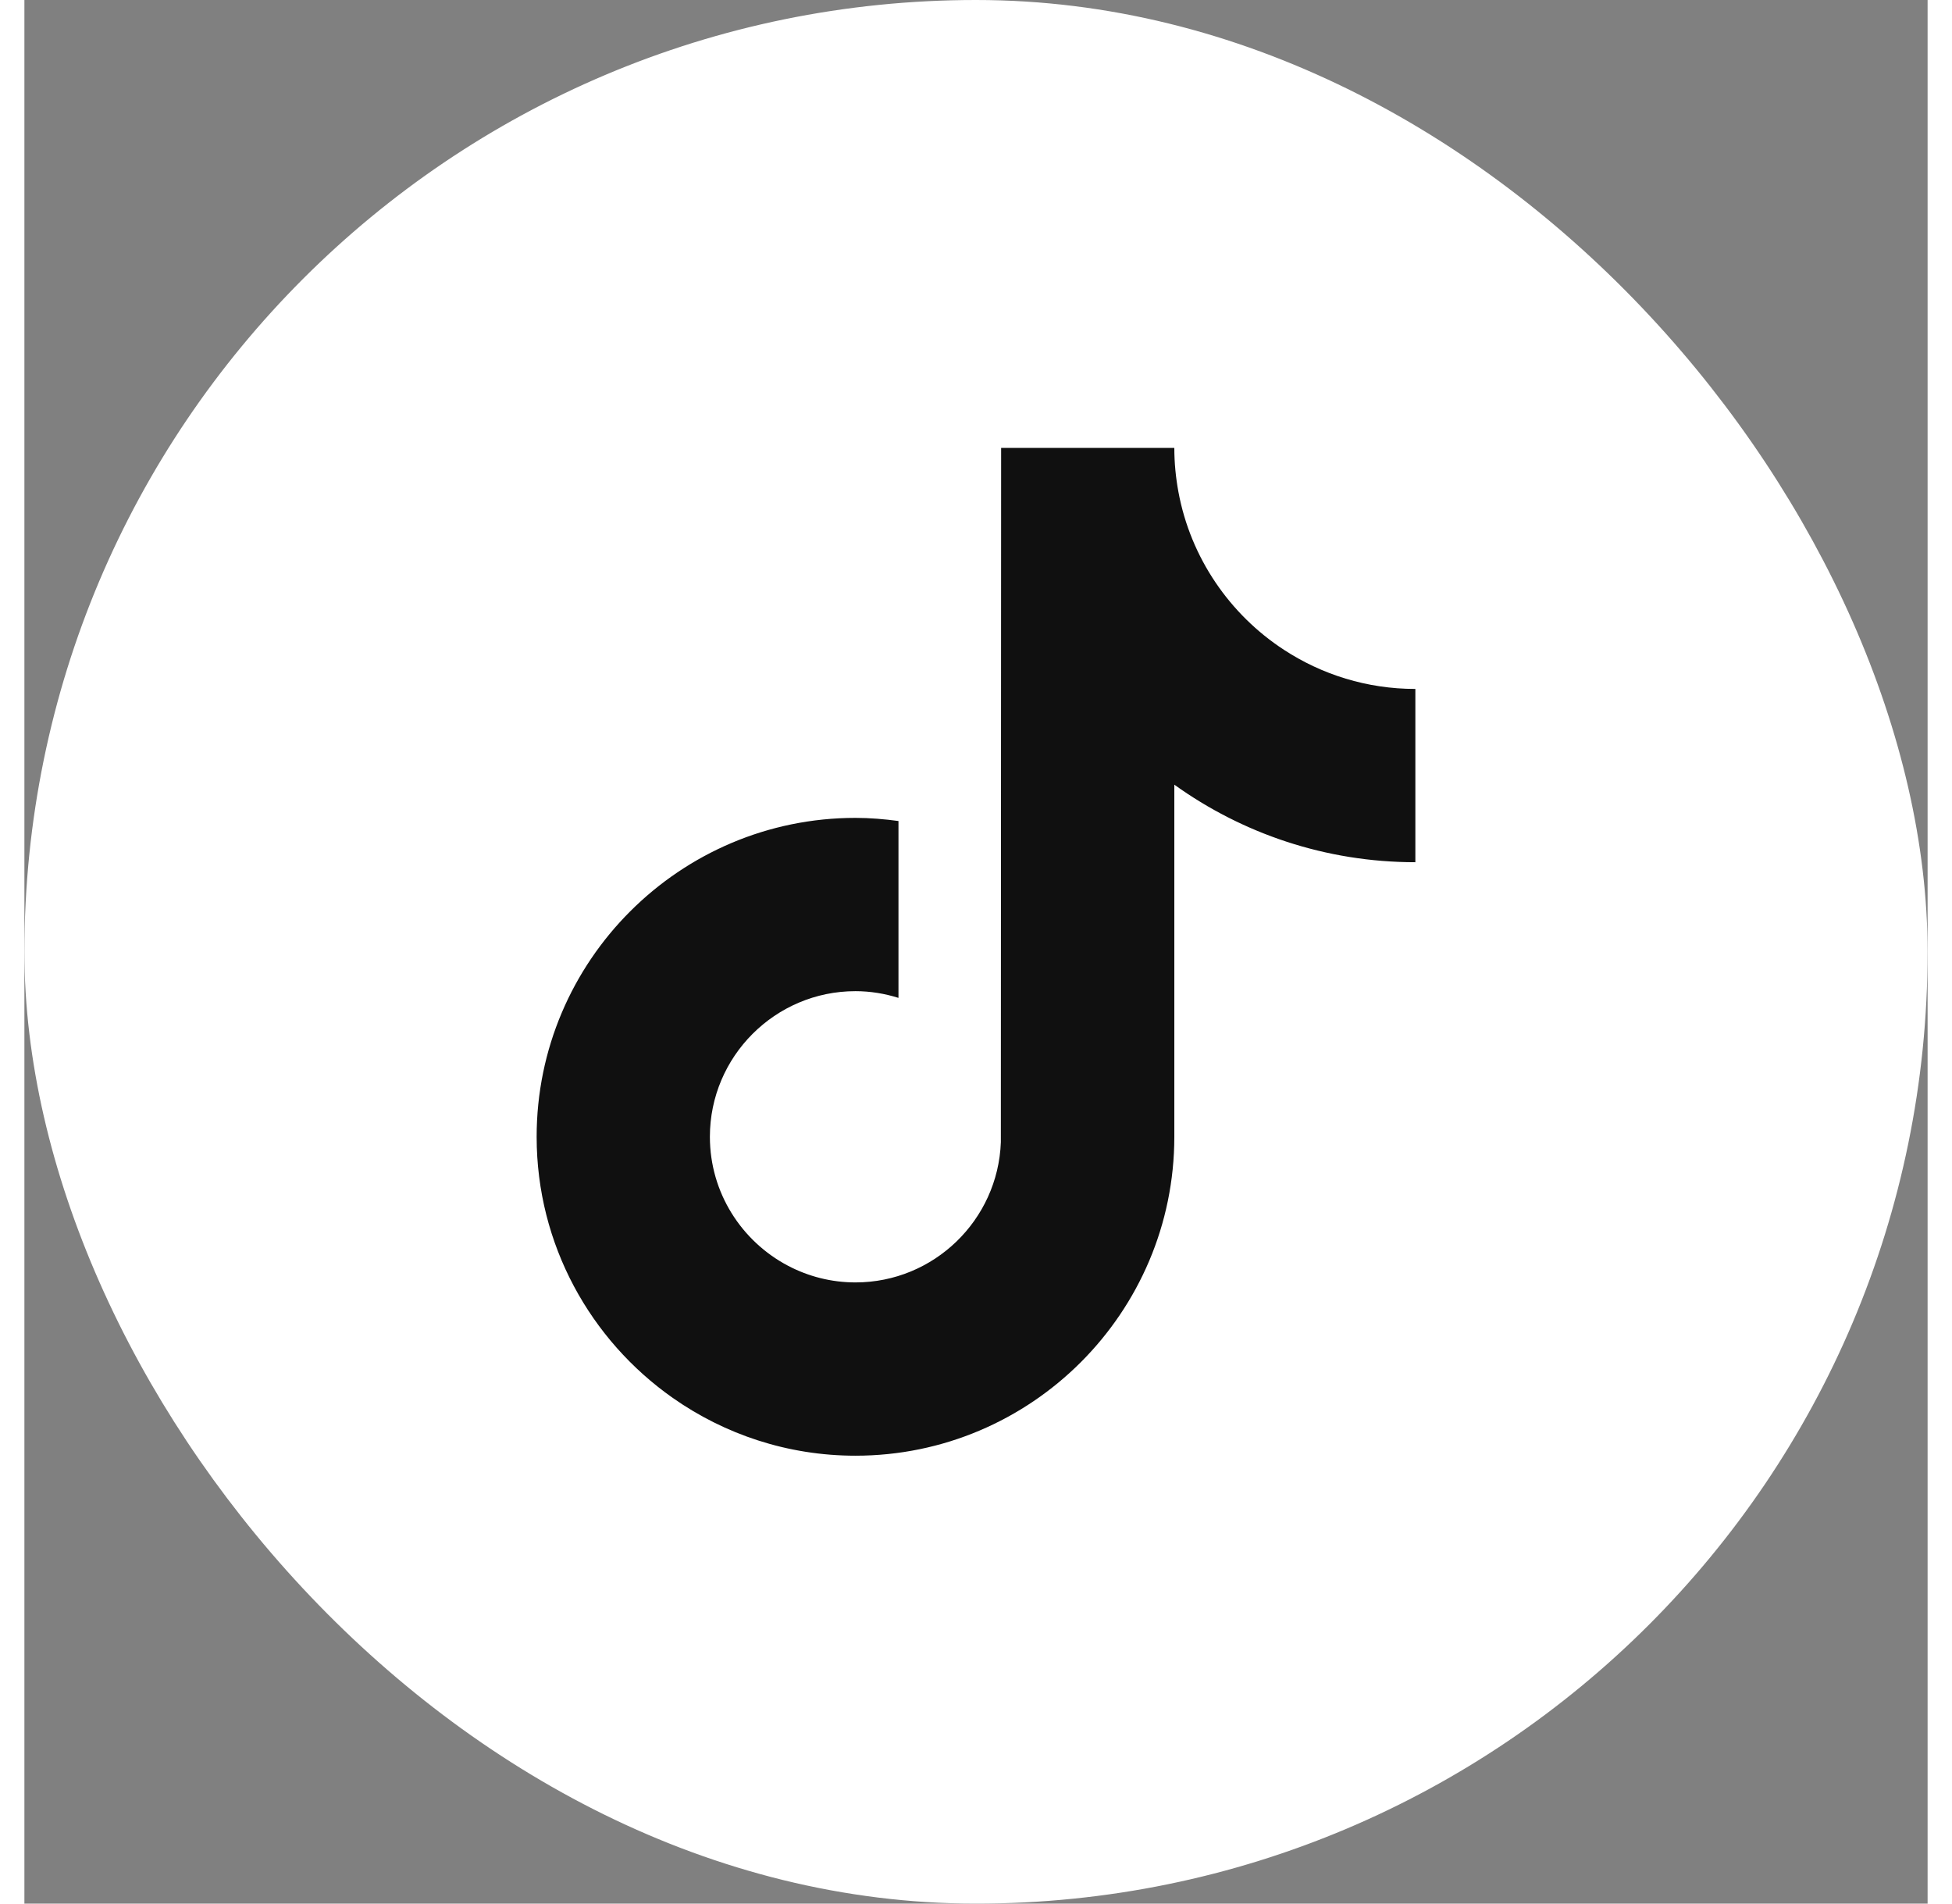 <svg xmlns="http://www.w3.org/2000/svg" fill="none" viewBox="0 0 34 34" height="39" width="40">
<rect x="0" y="0" width="34" height="34" fill="#808080" stroke="none"/>
<rect fill="white" rx="16.5" height="33" width="33" y="0.5" x="0.5"></rect>
<rect stroke="white" rx="16.5" height="33" width="33" y="0.5" x="0.5"></rect>
<path fill="#101010" d="M15.615 17.823C15.372 17.747 15.115 17.703 14.847 17.703C13.413 17.703 12.246 18.87 12.246 20.304C12.246 21.303 12.813 22.171 13.641 22.607C14.002 22.797 14.412 22.905 14.847 22.905C16.248 22.905 17.392 21.791 17.444 20.402L17.449 8H20.543C20.543 8.268 20.569 8.53 20.616 8.785C20.834 9.964 21.534 10.976 22.504 11.608C23.179 12.048 23.984 12.305 24.849 12.305V12.995V15.4C23.244 15.4 21.757 14.886 20.543 14.015V20.304C20.543 23.445 17.988 26 14.847 26C13.633 26 12.508 25.617 11.583 24.968C10.114 23.936 9.151 22.231 9.151 20.304C9.151 17.163 11.707 14.608 14.847 14.608C15.108 14.608 15.363 14.63 15.615 14.664V17.823Z"></path>
</svg>
